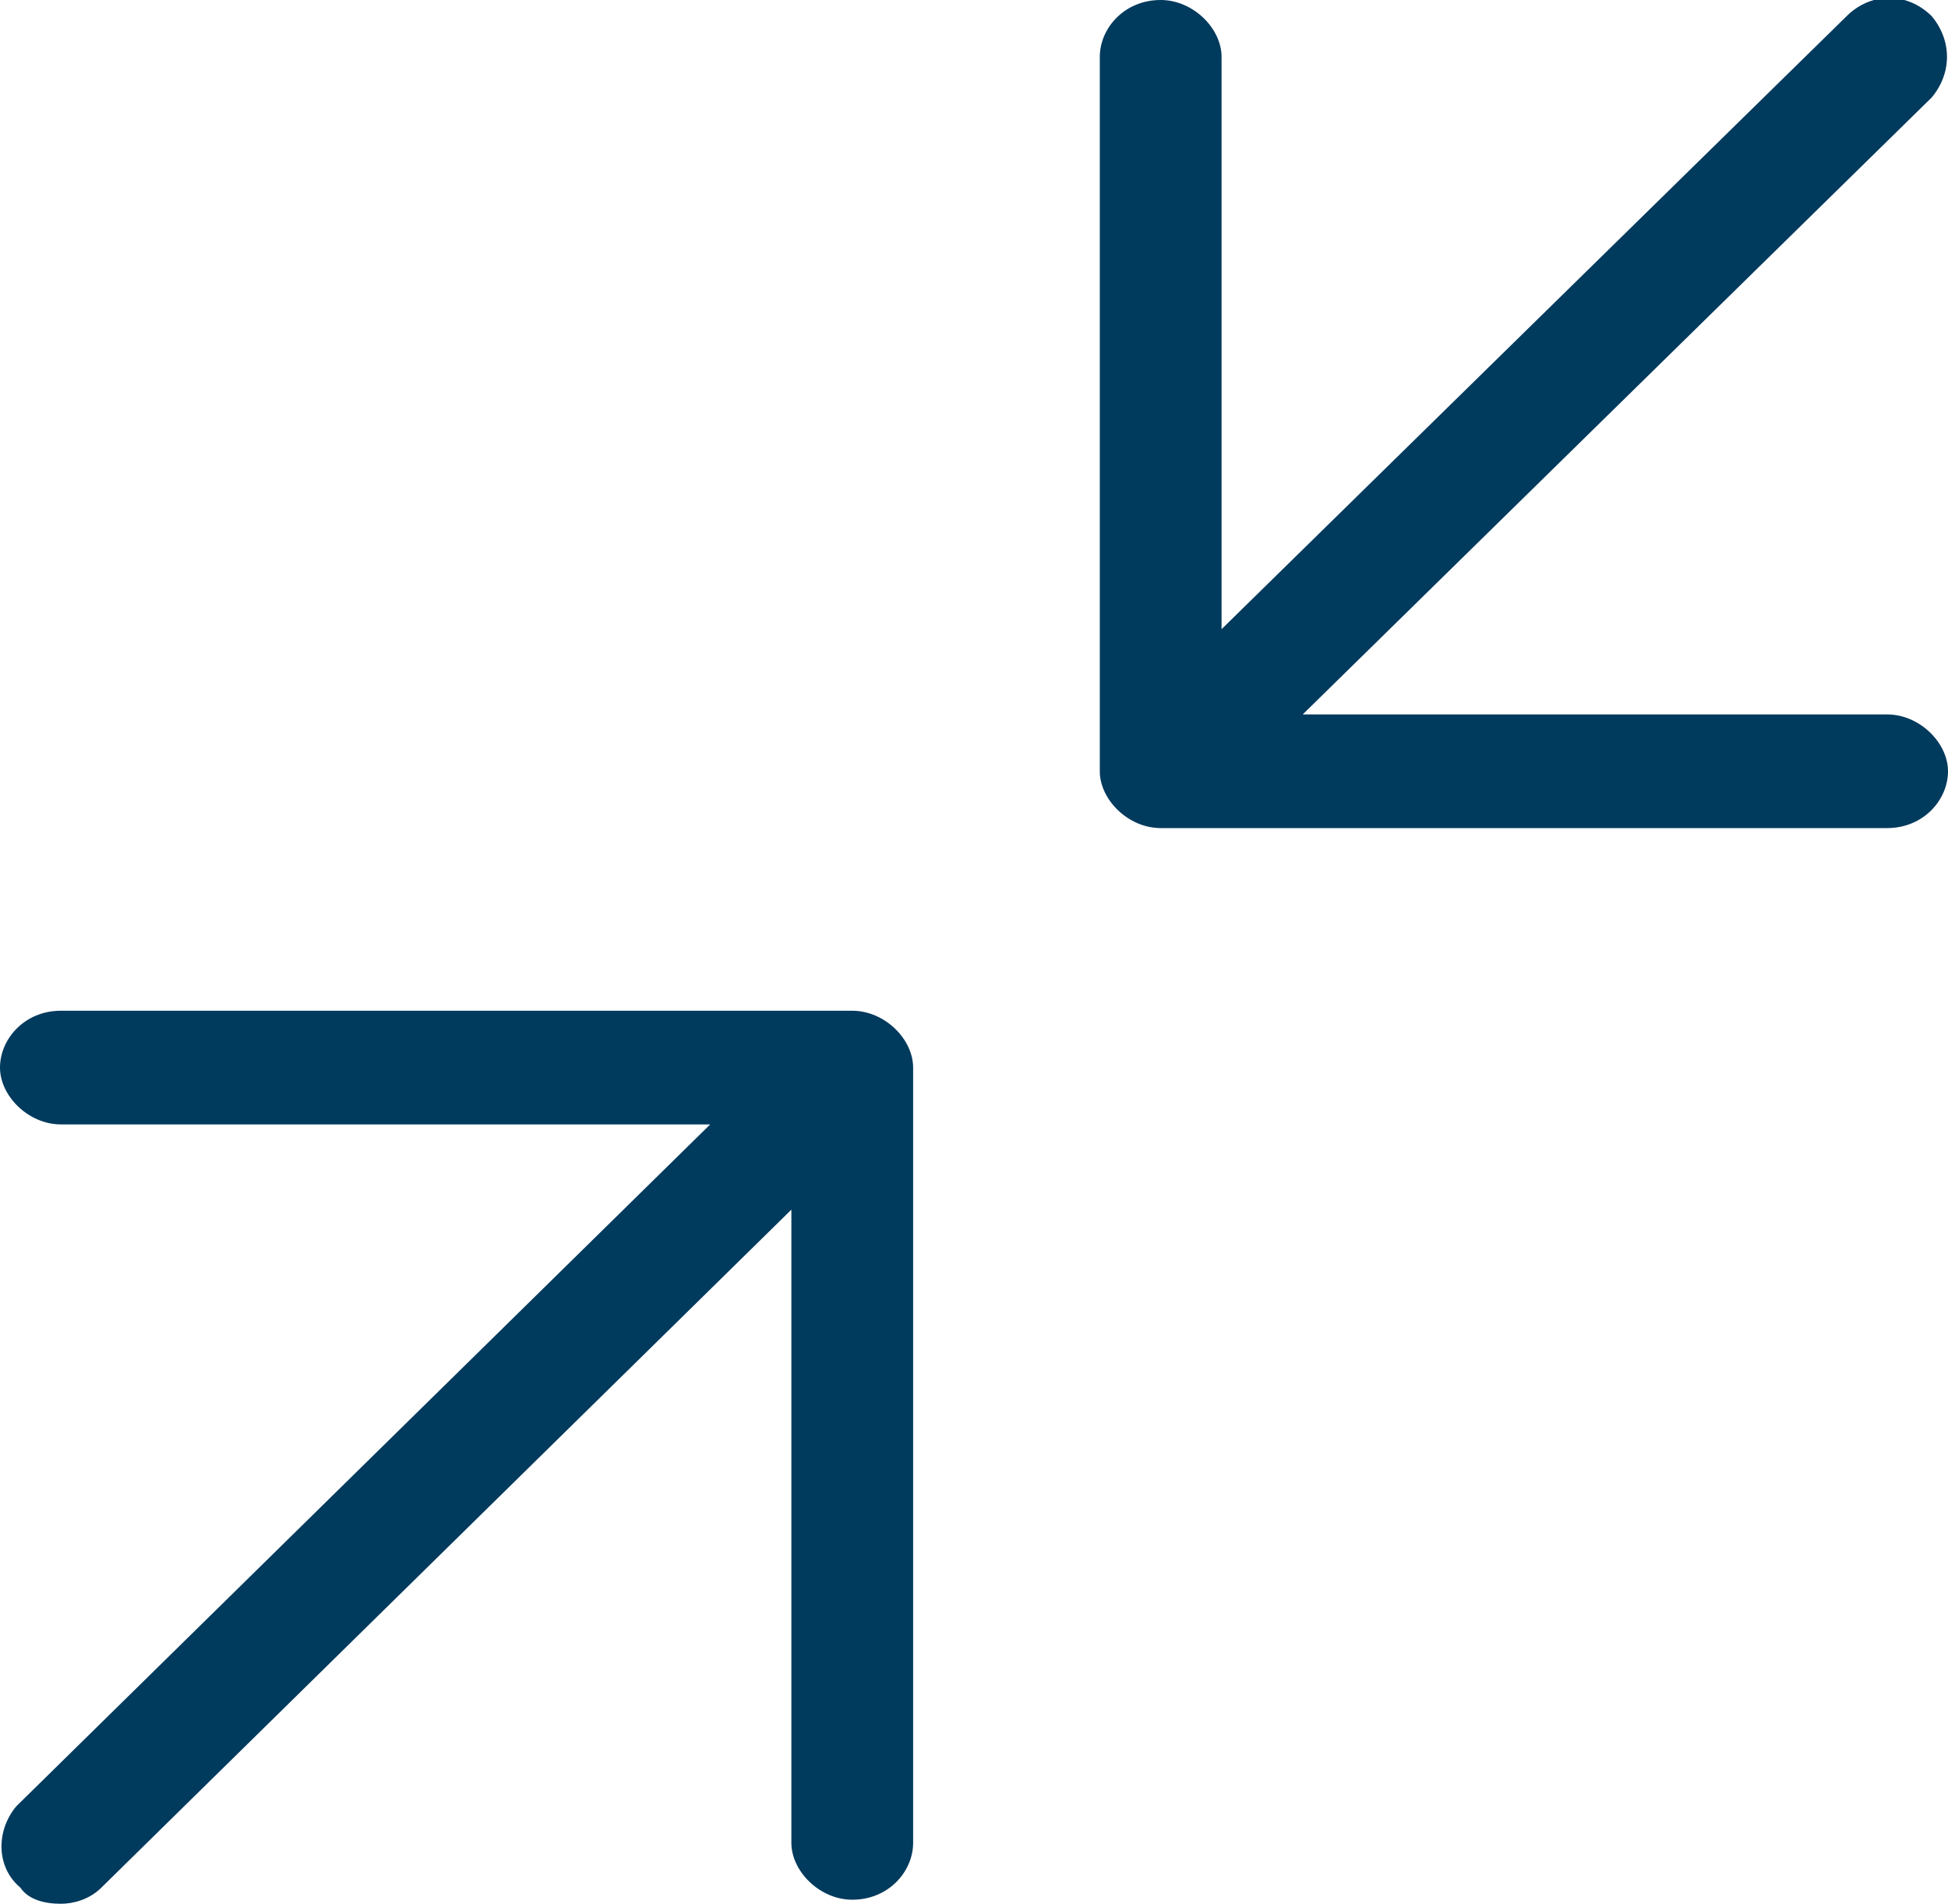 <?xml version="1.0" encoding="utf-8"?>
<!-- Generator: Adobe Illustrator 27.0.0, SVG Export Plug-In . SVG Version: 6.00 Build 0)  -->
<svg version="1.1" id="Layer_1" xmlns="http://www.w3.org/2000/svg" xmlns:xlink="http://www.w3.org/1999/xlink" x="0px" y="0px"
	 viewBox="0 0 48 46.9" style="enable-background:new 0 0 48 46.9;" xml:space="preserve">
<style type="text/css">
	.st0{fill-rule:evenodd;clip-rule:evenodd;fill:#003A5D;}
</style>
<path class="st0" d="M47.6,2.4L32.1,17.6h14.4c0.8,0,1.5,0.7,1.5,1.4c0,0.7-0.6,1.4-1.5,1.4H28.6c-0.8,0-1.5-0.7-1.5-1.4V1.4
	c0-0.7,0.6-1.4,1.5-1.4c0.8,0,1.5,0.7,1.5,1.4v14.1L45.5,0.4c0.6-0.6,1.5-0.6,2.1,0C48.1,1,48.1,1.8,47.6,2.4z"/>
<path class="st0" d="M0.4,44.5l17.1-16.8h-16c-0.8,0-1.5-0.7-1.5-1.4c0-0.7,0.6-1.4,1.5-1.4H21c0.8,0,1.5,0.7,1.5,1.4v19.1
	c0,0.7-0.6,1.4-1.5,1.4c-0.8,0-1.5-0.7-1.5-1.4V29.8l-17,16.7c-0.3,0.3-0.7,0.4-1,0.4c-0.4,0-0.8-0.1-1-0.4
	C-0.1,46-0.1,45.1,0.4,44.5z"/>
</svg>
